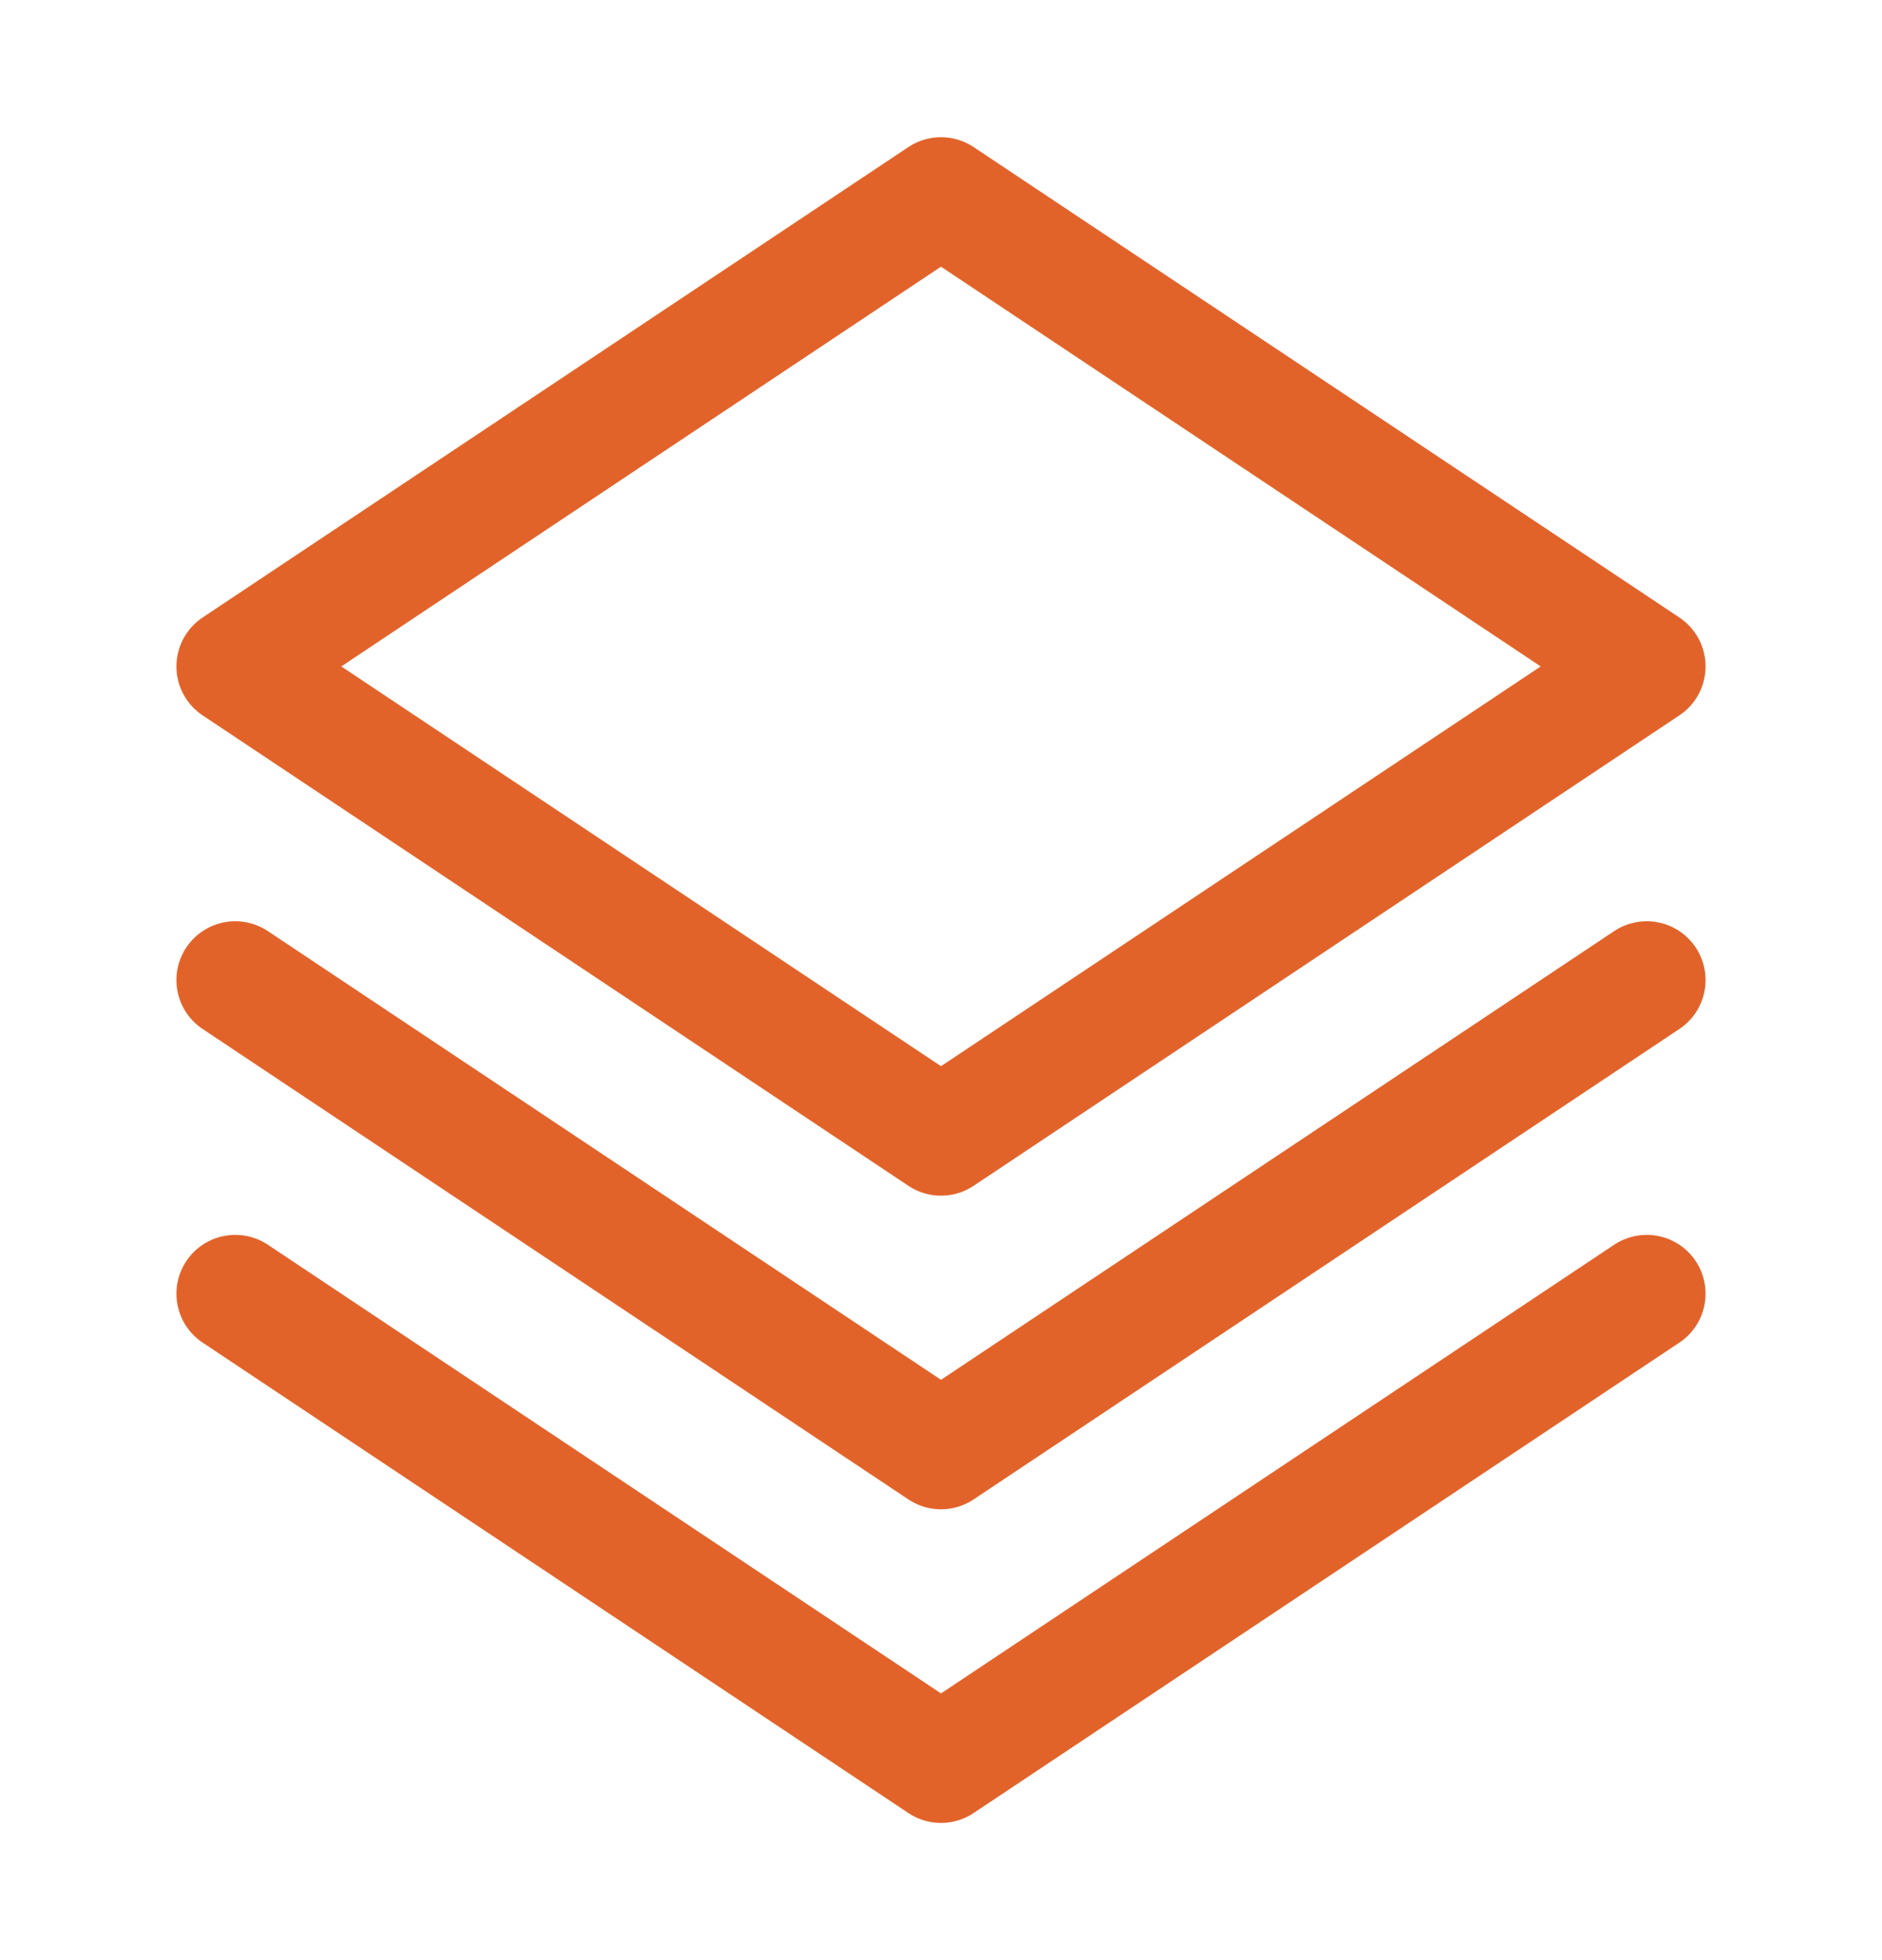 <svg width="24" height="25" viewBox="0 0 24 25" fill="none" xmlns="http://www.w3.org/2000/svg">
<path d="M21 12.5L12 18.5L3 12.5M21 16.5L12 22.5L3 16.5M21 8.5L12 14.5L3 8.5L12 2.5L21 8.5Z" stroke="#E2632A" stroke-width="1.5" stroke-linecap="round" stroke-linejoin="round"/>
</svg>
